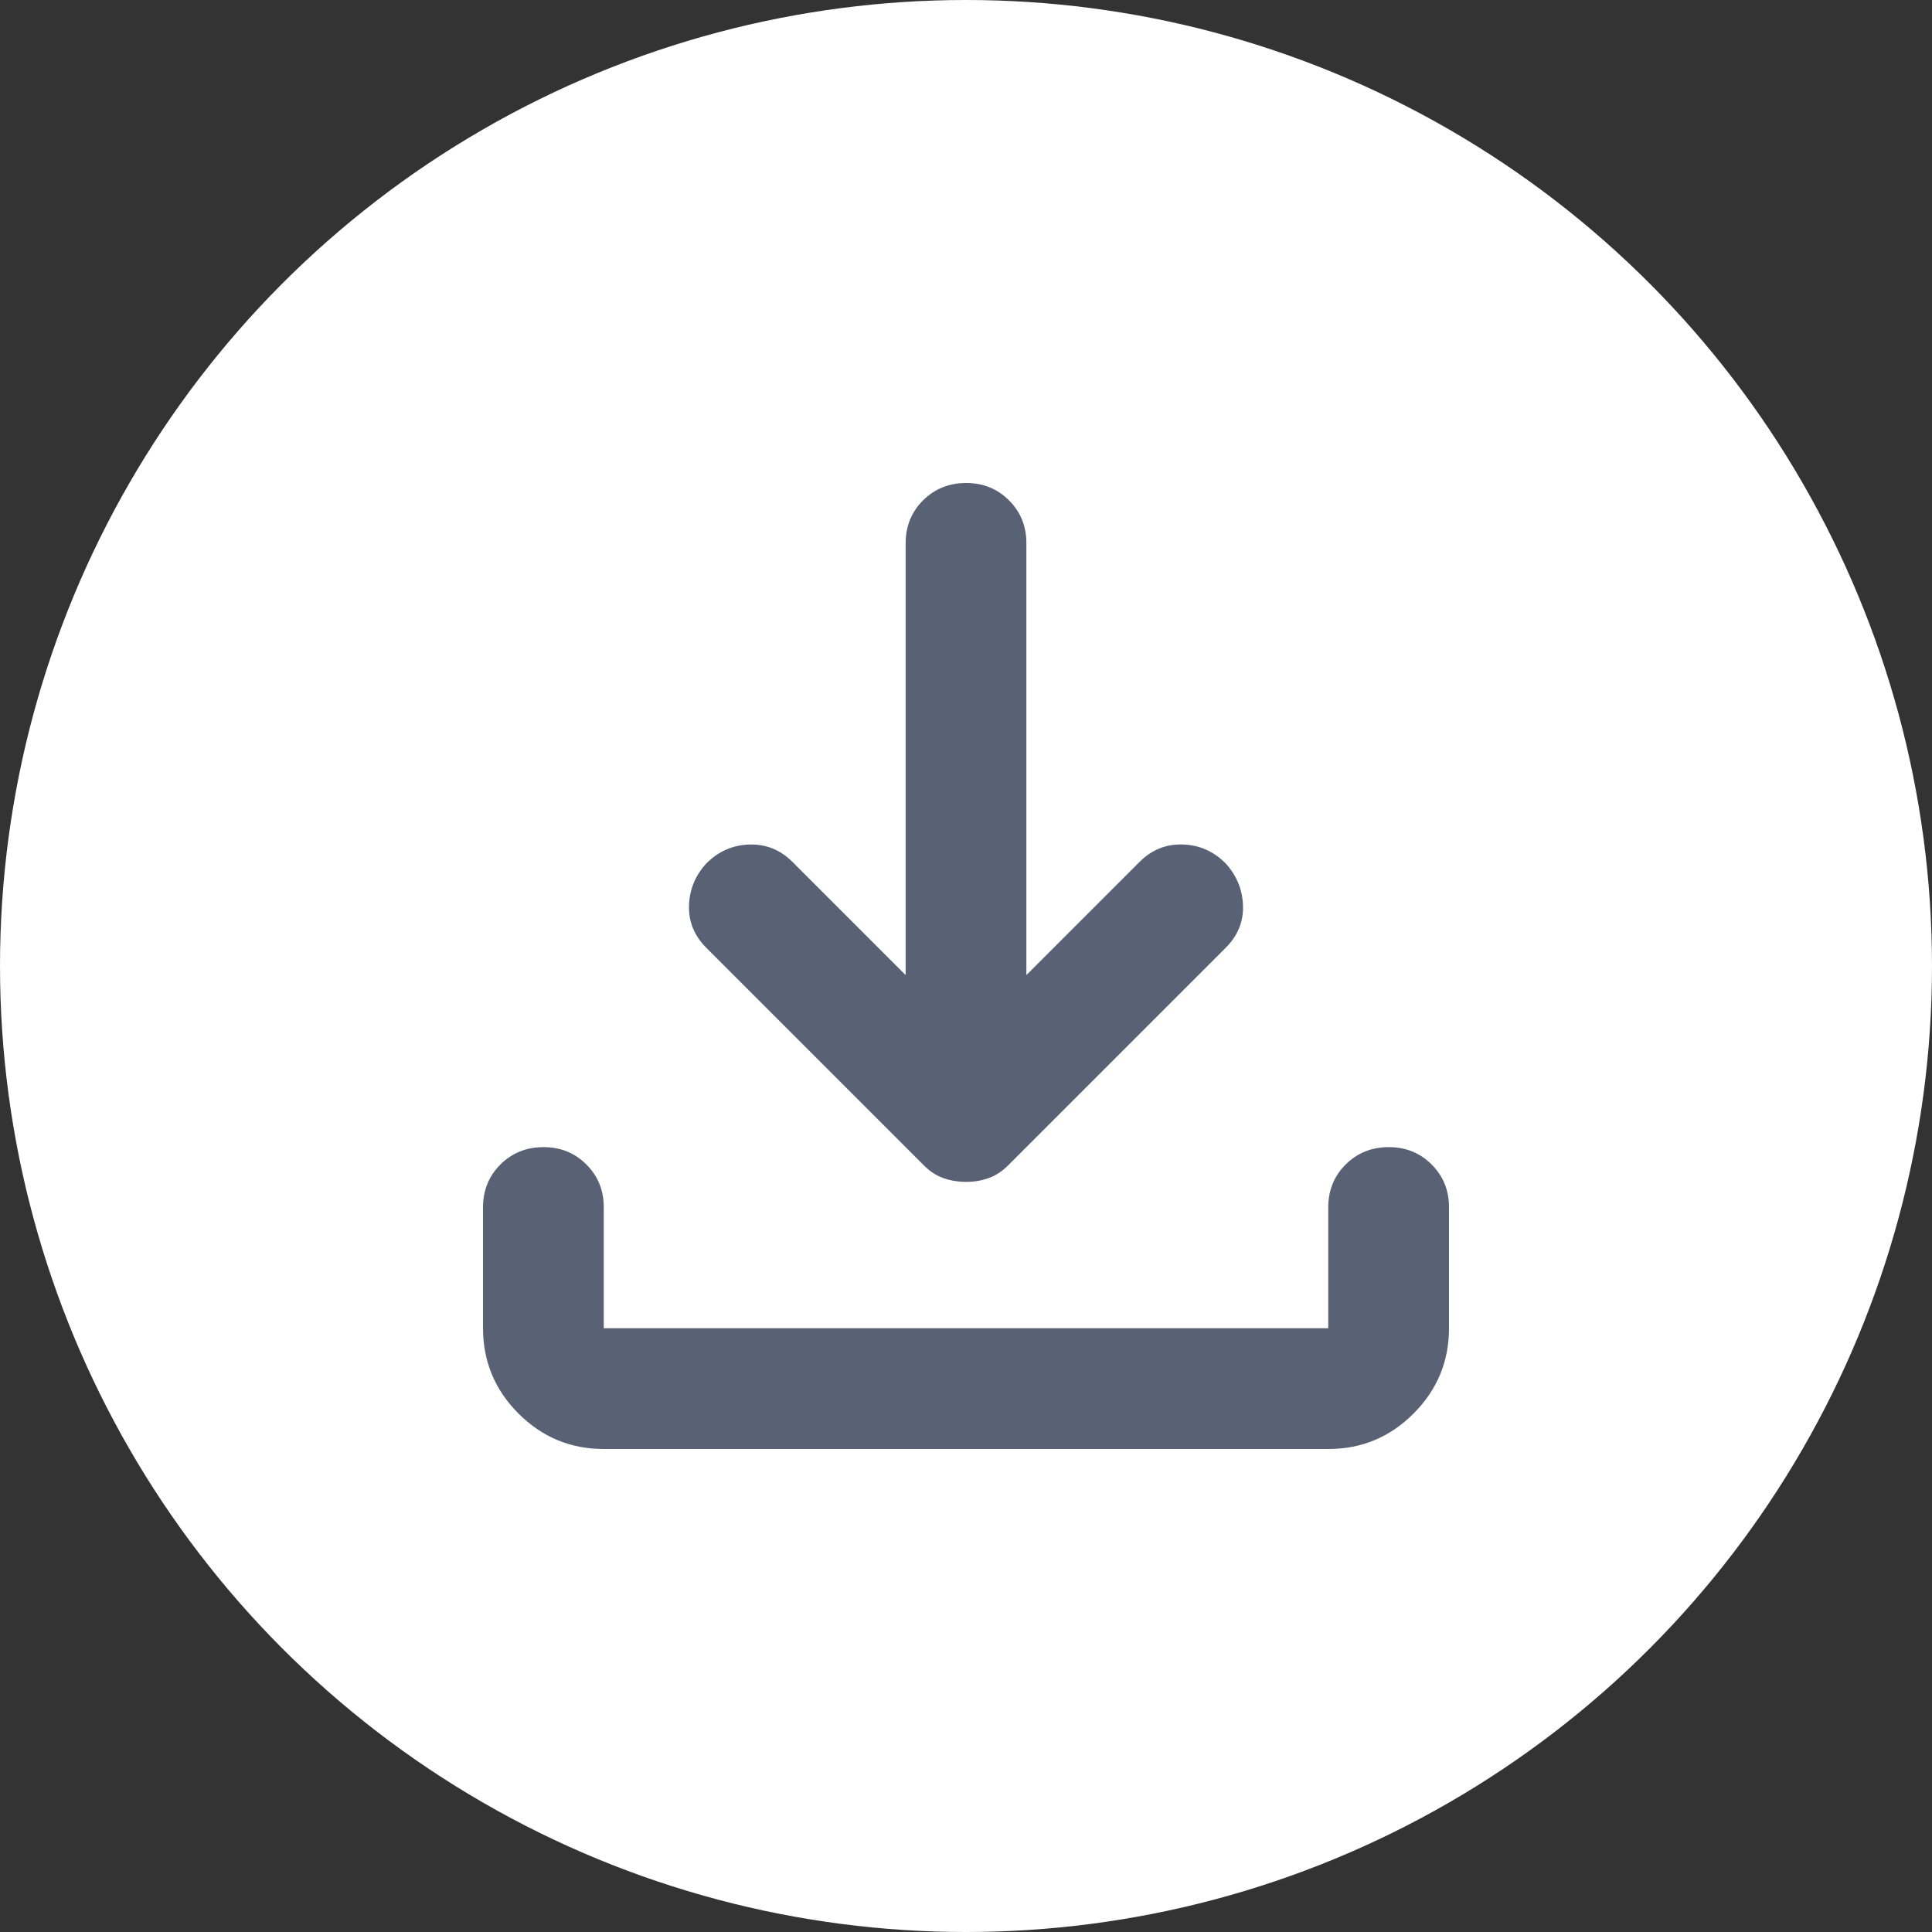 <svg width="40" height="40" viewBox="0 0 40 40" fill="none" xmlns="http://www.w3.org/2000/svg">
<rect x="0" y="0" width="40" height="40" fill="#333333" stroke="none"/>
<circle cx="20" cy="20" r="20" fill="white"/>
<g clip-path="url(#clip0_123_6734)">
<path d="M20 24.469C19.833 24.469 19.677 24.443 19.531 24.391C19.385 24.34 19.25 24.251 19.125 24.125L14.625 19.625C14.375 19.375 14.255 19.083 14.265 18.75C14.275 18.417 14.395 18.125 14.625 17.875C14.875 17.625 15.172 17.495 15.516 17.485C15.86 17.475 16.157 17.595 16.406 17.844L18.75 20.188V11.25C18.75 10.896 18.87 10.599 19.11 10.36C19.35 10.121 19.647 10.001 20 10C20.353 9.999 20.65 10.119 20.891 10.36C21.132 10.601 21.252 10.898 21.25 11.25V20.188L23.594 17.844C23.844 17.594 24.141 17.474 24.485 17.484C24.829 17.494 25.126 17.624 25.375 17.875C25.604 18.125 25.724 18.417 25.735 18.75C25.746 19.083 25.626 19.375 25.375 19.625L20.875 24.125C20.75 24.25 20.615 24.339 20.469 24.391C20.323 24.444 20.167 24.47 20 24.469ZM12.5 30C11.812 30 11.224 29.755 10.735 29.266C10.246 28.777 10.001 28.188 10 27.5V25C10 24.646 10.12 24.349 10.36 24.11C10.6 23.871 10.897 23.751 11.25 23.75C11.603 23.749 11.9 23.869 12.141 24.11C12.382 24.351 12.502 24.648 12.5 25V27.5H27.5V25C27.5 24.646 27.62 24.349 27.86 24.11C28.1 23.871 28.397 23.751 28.75 23.75C29.103 23.749 29.4 23.869 29.641 24.11C29.882 24.351 30.002 24.648 30 25V27.5C30 28.188 29.755 28.776 29.266 29.266C28.777 29.756 28.188 30.001 27.5 30H12.5Z" fill="#596175"/>
</g>
<defs>
<clipPath id="clip0_123_6734">
<rect width="20" height="20" fill="white" transform="translate(10 10)"/>
</clipPath>
</defs>
</svg>
